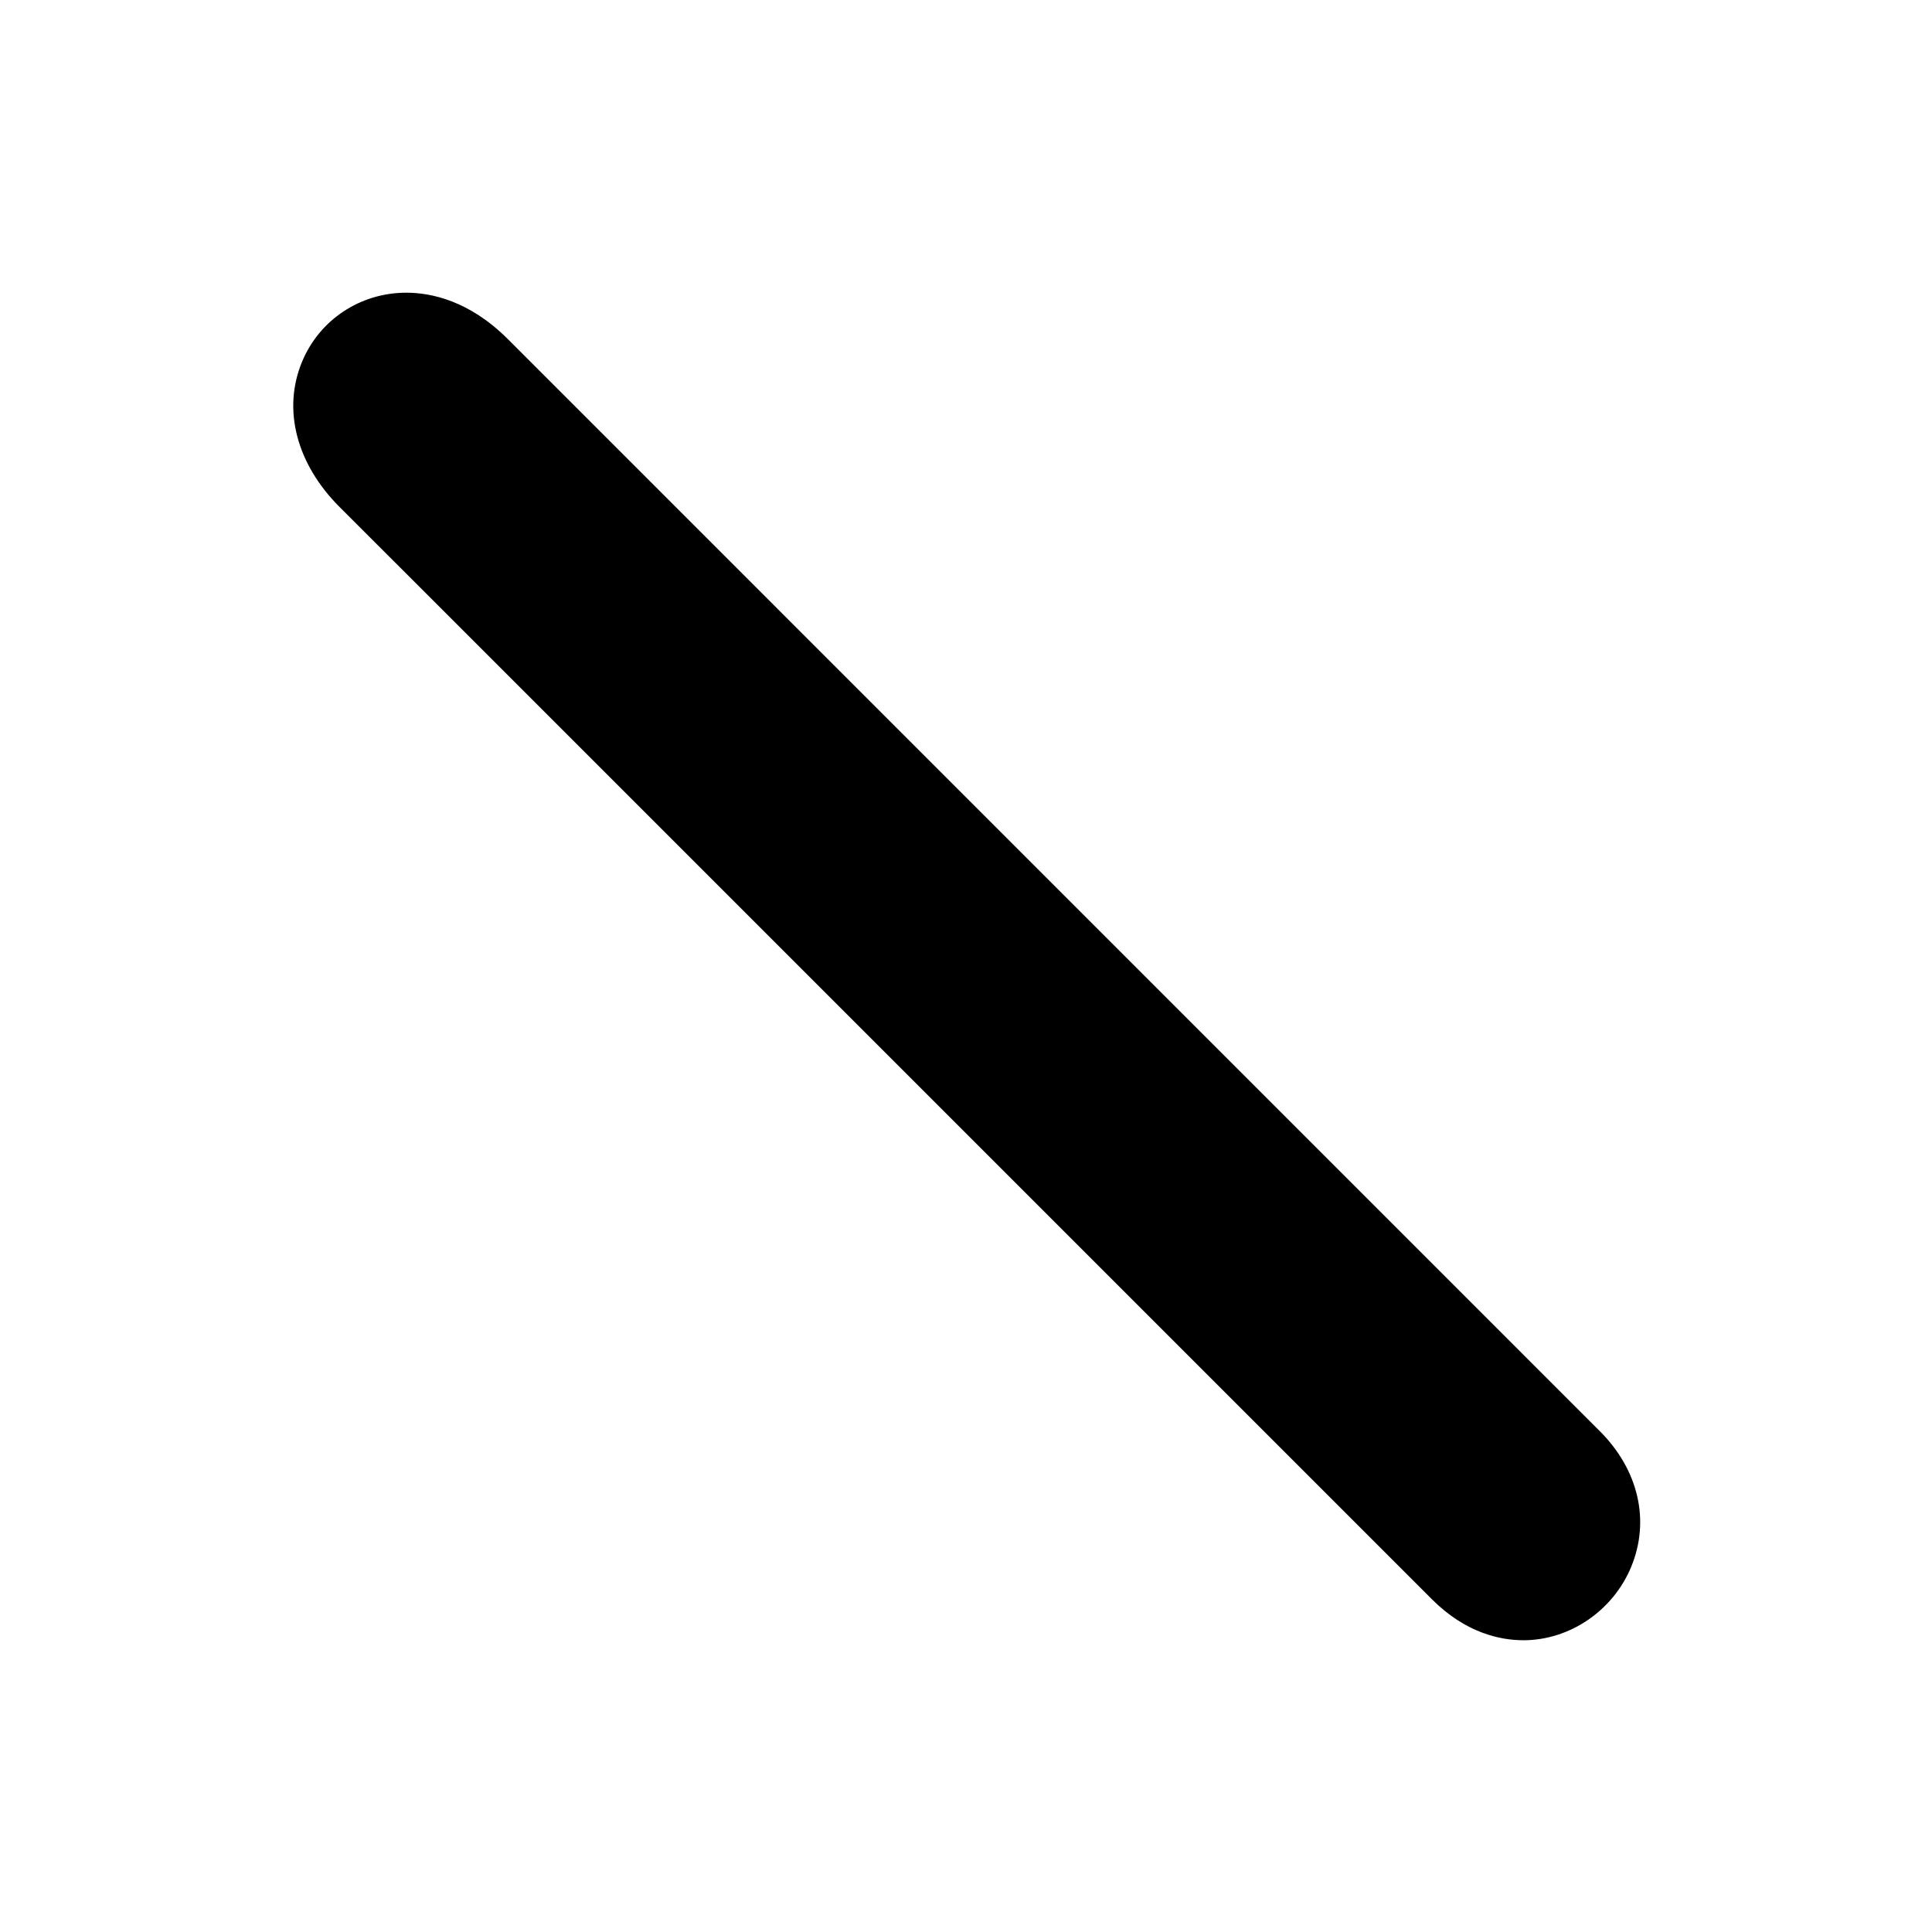 <?xml version="1.0" encoding="UTF-8"?>
<!-- Uploaded to: ICON Repo, www.svgrepo.com, Generator: ICON Repo Mixer Tools -->
<svg fill="#000000" width="800px" height="800px" version="1.1" viewBox="144 144 512 512" xmlns="http://www.w3.org/2000/svg">
 <path d="m547.7 578.68c-6.109 0-15.305-1.91-24.246-10.875-18.43-18.453-194.64-194.64-263.09-263.09l-26.344-26.324c-11.484-11.48-15.219-25.883-9.973-38.52 4.598-11.125 15.449-18.305 27.605-18.305 6.676 0 16.75 2.141 26.891 12.258 14.863 14.863 259.55 259.57 289.44 289.46 10.242 10.242 13.371 23.699 8.293 35.961-4.828 11.648-16.312 19.438-28.57 19.438z"/>
</svg>
